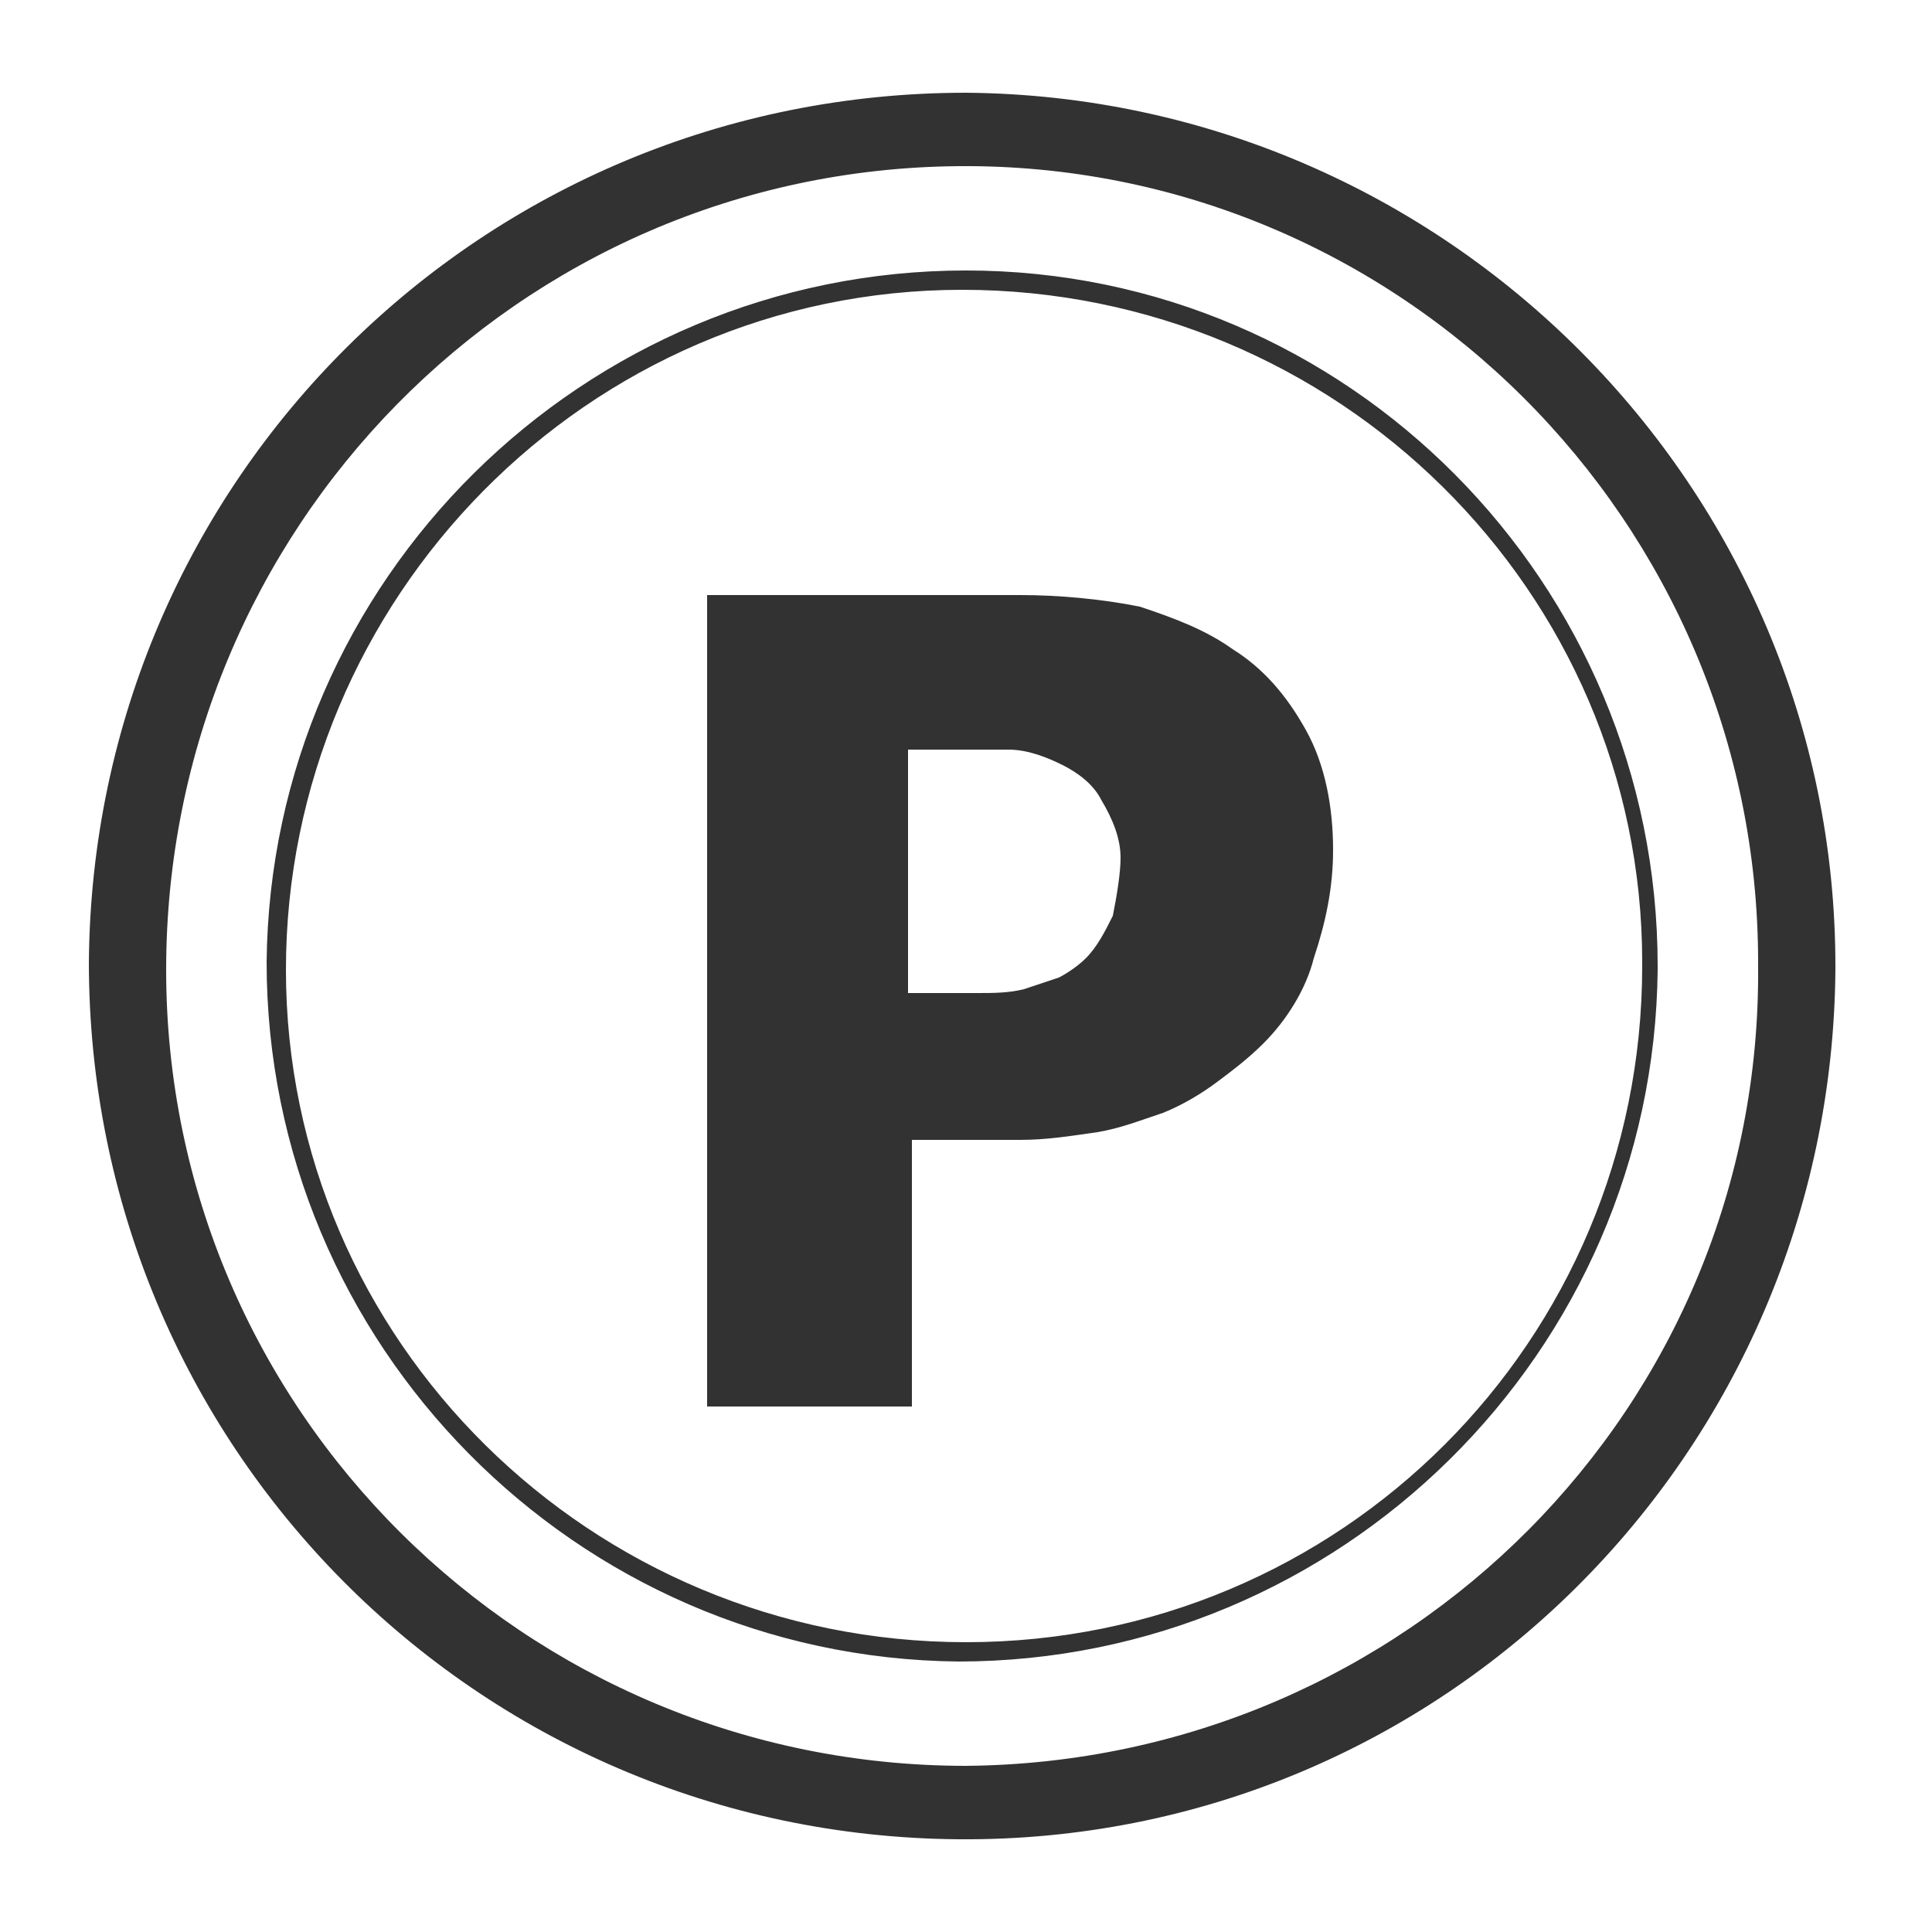 <?xml version="1.0" encoding="utf-8"?>
<!-- Generator: Adobe Illustrator 22.1.0, SVG Export Plug-In . SVG Version: 6.00 Build 0)  -->
<svg version="1.1" id="Layer_1" xmlns="http://www.w3.org/2000/svg" xmlns:xlink="http://www.w3.org/1999/xlink" x="0px" y="0px"
	 viewBox="0 0 50 50" style="enable-background:new 0 0 50 50;" xml:space="preserve">
<style type="text/css">
	.st0{fill:#323232;}
</style>
<title>amenities-Artboard 7</title>
<path class="st0" d="M25,7C15.1,7,7,15,6.9,24.9c0,9.9,8,18,17.9,18.1c9.9,0,18-8,18.1-17.9c0,0,0,0,0-0.1C42.9,15.1,34.9,7,25,7z
	 M25,42.5c-9.7,0-17.6-7.8-17.6-17.4S15.2,7.5,24.9,7.5s17.6,7.8,17.6,17.4c0,0,0,0,0,0.1C42.5,34.7,34.7,42.5,25,42.5z M31.9,16.8
	c-0.7-0.5-1.5-0.8-2.4-1.1c-1-0.2-2.1-0.3-3.1-0.3h-8.1v21h5.3v-6.9h2.8c0.7,0,1.3-0.1,2-0.2c0.6-0.1,1.1-0.3,1.7-0.5
	c0.5-0.2,1-0.5,1.4-0.8c0.4-0.3,0.8-0.6,1.2-1c0.6-0.6,1.1-1.4,1.3-2.2c0.3-0.9,0.5-1.8,0.5-2.8c0-1.1-0.2-2.2-0.7-3.1
	C33.3,18,32.7,17.3,31.9,16.8z M28.8,23.7c-0.2,0.4-0.4,0.8-0.7,1.1c-0.2,0.2-0.5,0.4-0.7,0.5c-0.3,0.1-0.6,0.2-0.9,0.3
	c-0.4,0.1-0.8,0.1-1.2,0.1h-1.8v-6.3h0.8c0.8,0,1.4,0,1.8,0c0.5,0,1,0.2,1.4,0.4c0.4,0.2,0.8,0.5,1,0.9c0.3,0.5,0.5,1,0.5,1.5
	C29,22.6,28.9,23.2,28.8,23.7z M25,2.4c-12.5,0-22.6,10-22.7,22.5c0,12.5,10,22.6,22.5,22.7s22.6-10,22.7-22.5c0,0,0-0.1,0-0.1
	C47.5,12.6,37.4,2.5,25,2.4z M25,45.7c-11.4,0-20.7-9.2-20.7-20.6S13.4,4.4,24.8,4.3s20.7,9.2,20.7,20.6c0,0,0,0.1,0,0.1
	C45.6,36.4,36.4,45.6,25,45.7z"/>
</svg>
